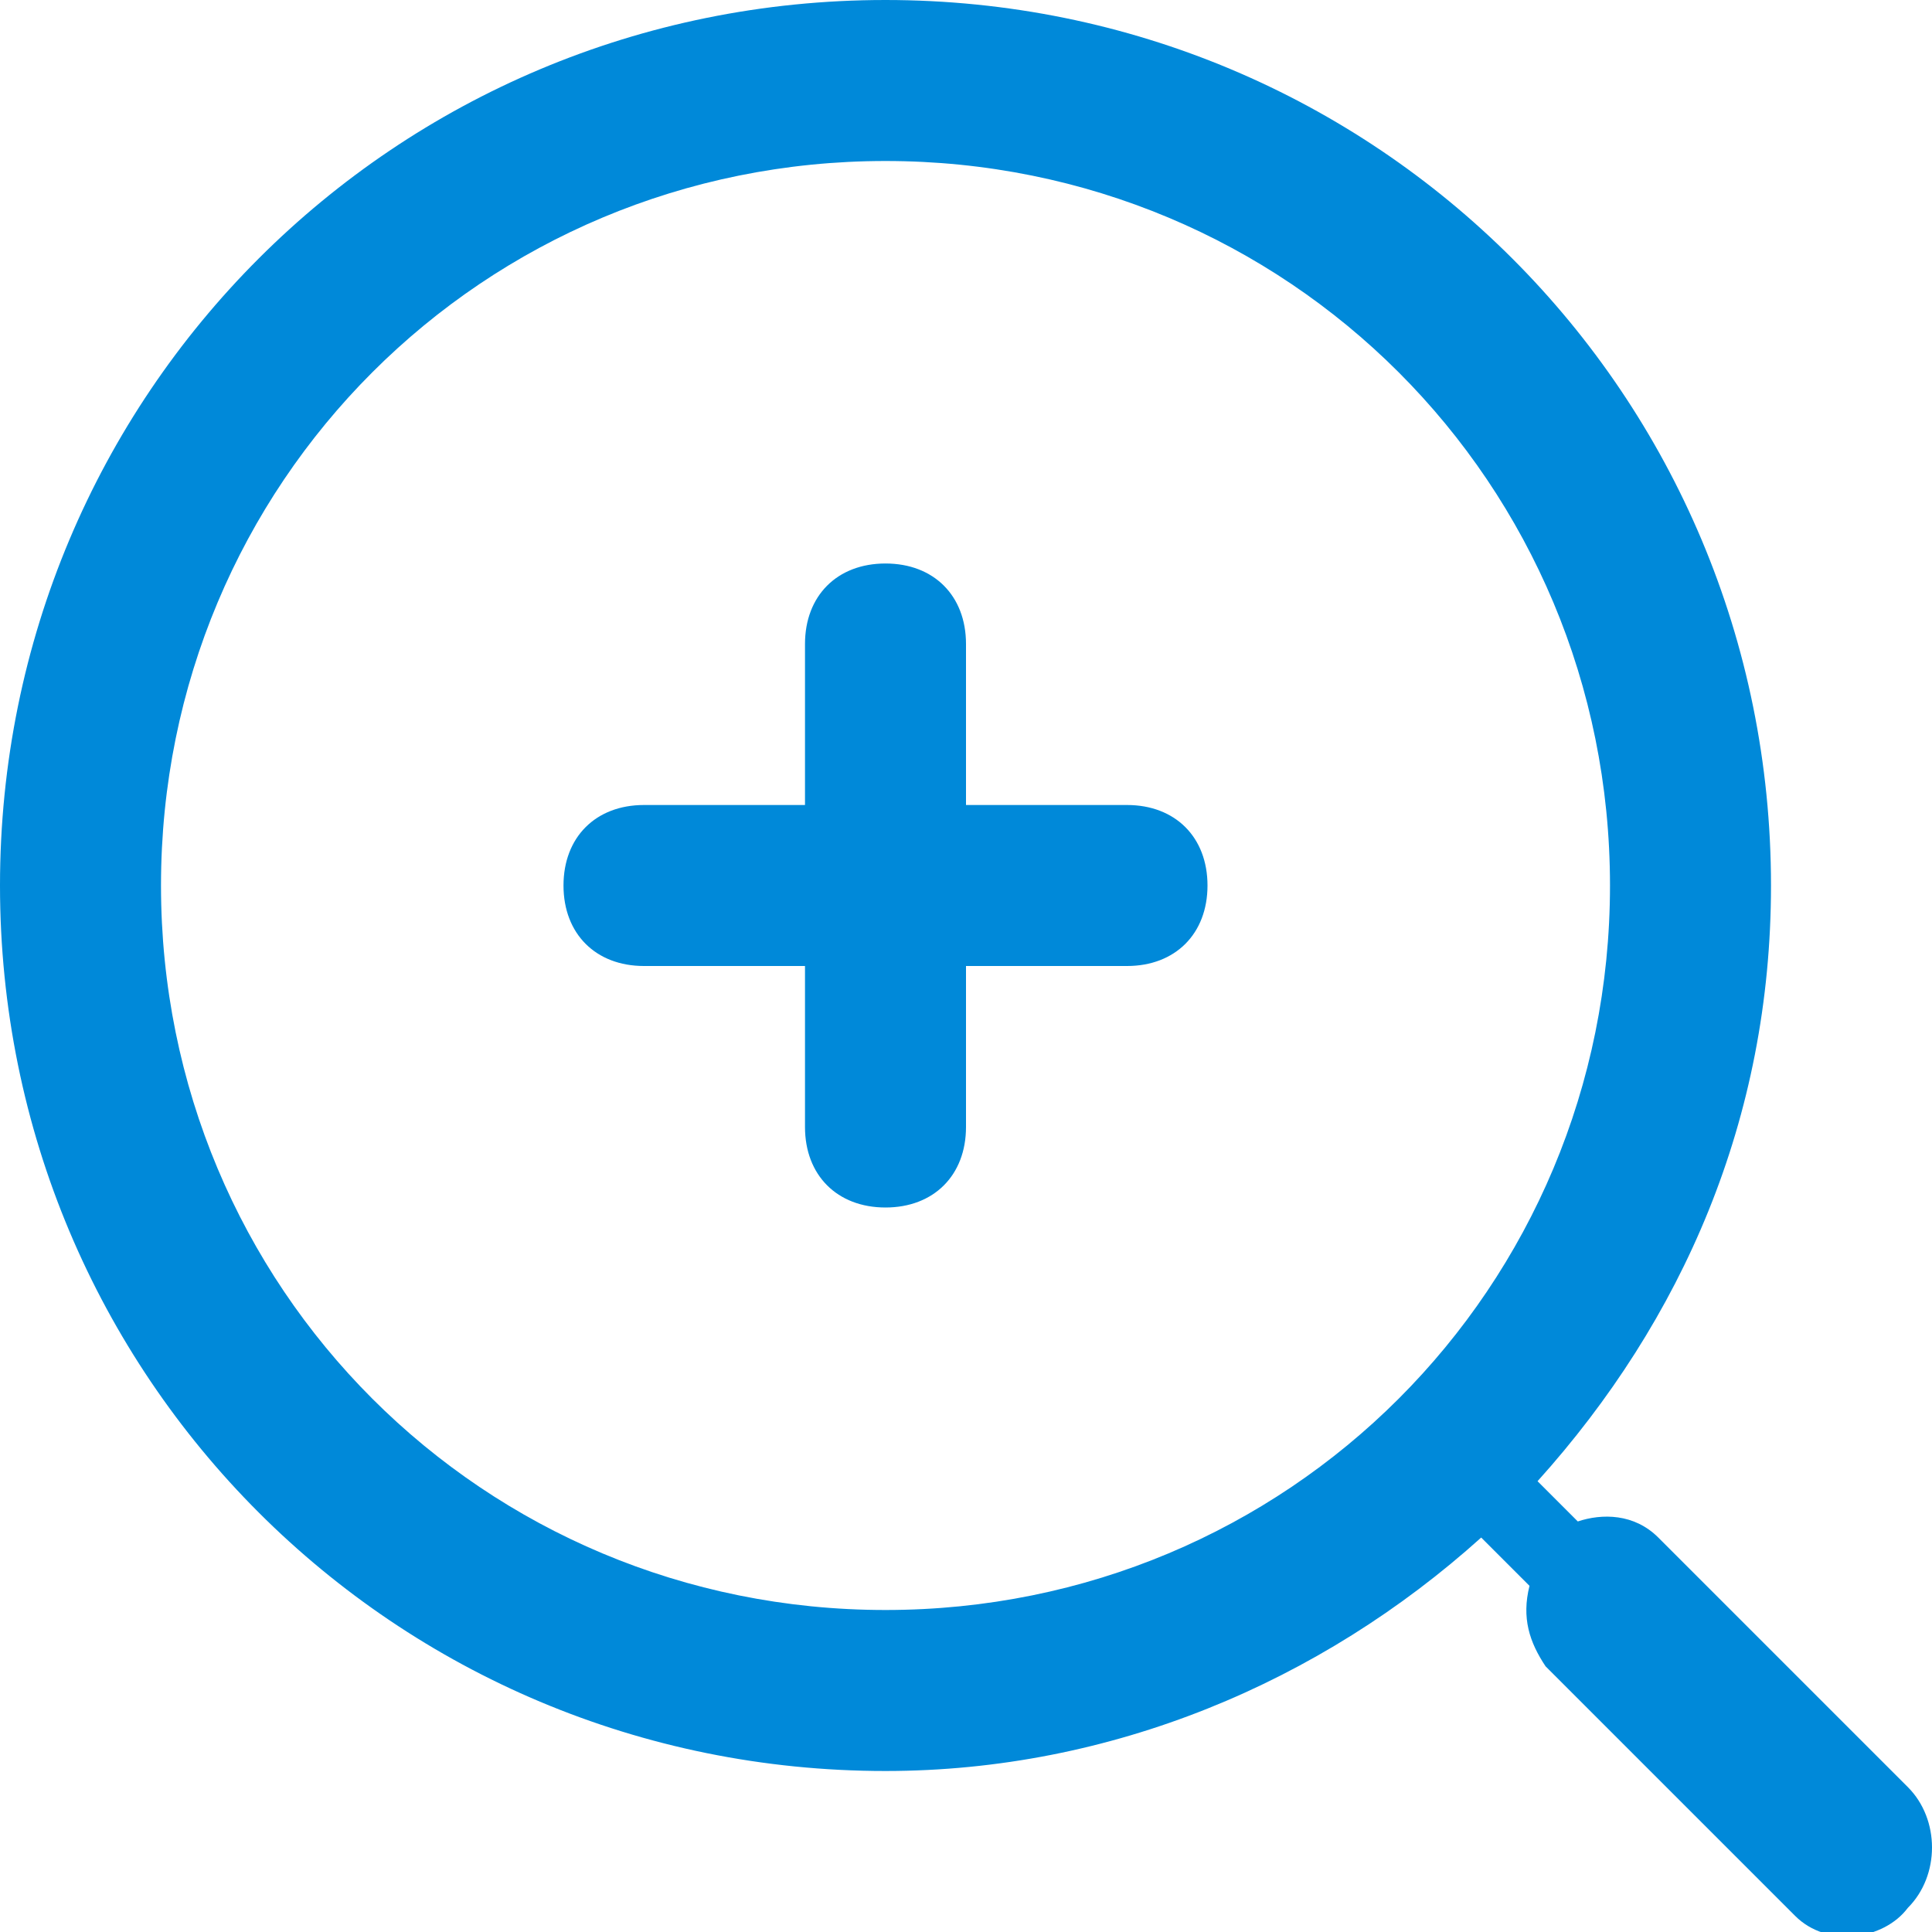 <?xml version="1.0" encoding="utf-8"?>
<svg version="1.1" xmlns="http://www.w3.org/2000/svg" width="24" height="24" viewBox="0 0 24 24">
	<path style="fill:#0089D9;" d="M23.7,22.2l-3.1-3.1c-0.3-0.3-0.7-0.3-1-0.2l-0.5-0.5c1.8-2,2.9-4.5,2.9-7.4c0-6.1-4.9-11-11-11
		C4.9,0,0,4.9,0,11c0,6.1,4.9,11,11,11c2.8,0,5.4-1.1,7.4-2.9l0.6,0.6c-0.1,0.4,0,0.7,0.2,1l3.1,3.1c0.4,0.4,1.1,0.3,1.4-0.1
		C24.1,23.3,24.1,22.6,23.7,22.2z M11,20c-5,0-9-4-9-9s4-9,9-9c5,0,9,4,9,9S16,20,11,20z M14,10h-2V8c0-0.6-0.4-1-1-1
		c-0.6,0-1,0.4-1,1v2H8c-0.6,0-1,0.4-1,1c0,0.6,0.4,1,1,1h2v2c0,0.6,0.4,1,1,1c0.6,0,1-0.4,1-1v-2h2c0.6,0,1-0.4,1-1
		C15,10.4,14.6,10,14,10z"/>
</svg>
